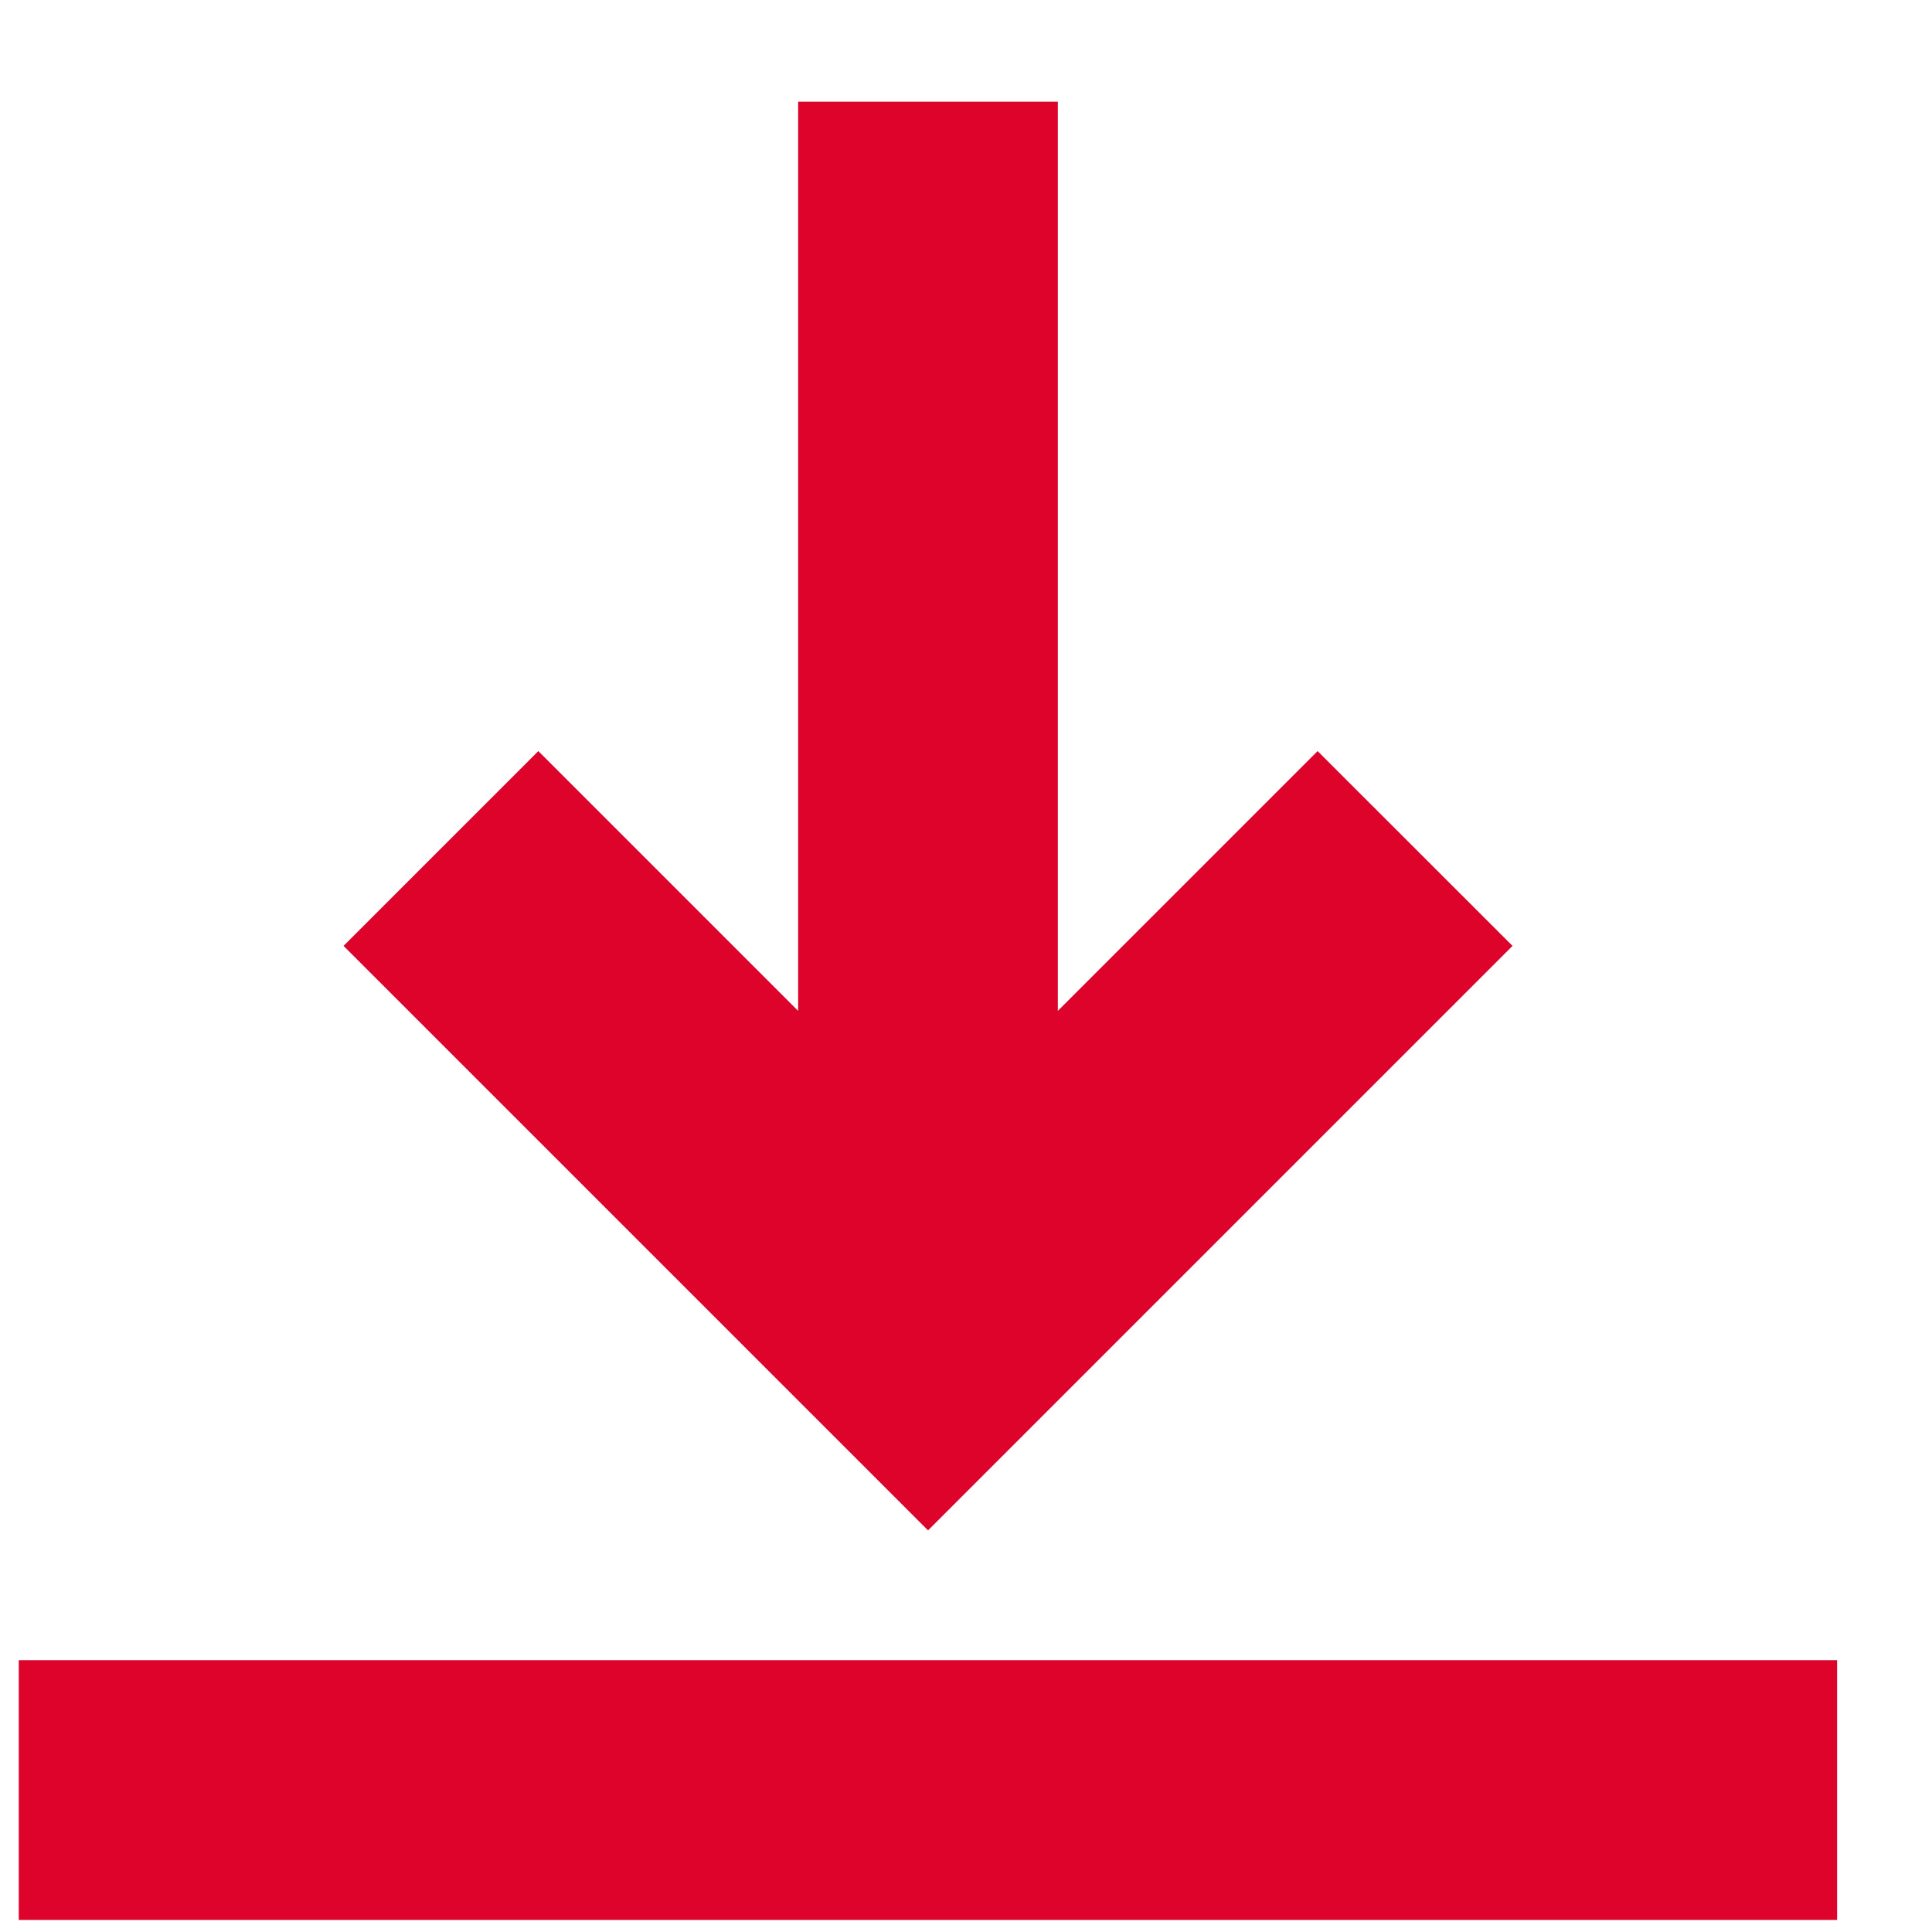 <svg width="17" height="17" viewBox="0 0 17 17" fill="none" xmlns="http://www.w3.org/2000/svg">
<g clip-path="url(#clip0_624_6294)">
<path d="M8.166 13.466L13.309 8.323L11.594 6.609L9.308 8.895V0.895H7.023V8.895L4.737 6.609L3.023 8.323L8.166 13.466Z" fill="#DD032B"/>
<path d="M0.165 14.608H16.166V16.894H0.165V14.608Z" fill="#DD032B"/>
</g>
<defs>
<clipPath id="clip0_624_6294">
<rect width="16" height="16" fill="white" transform="translate(0.165 0.895)"/>
</clipPath>
</defs>
</svg>
